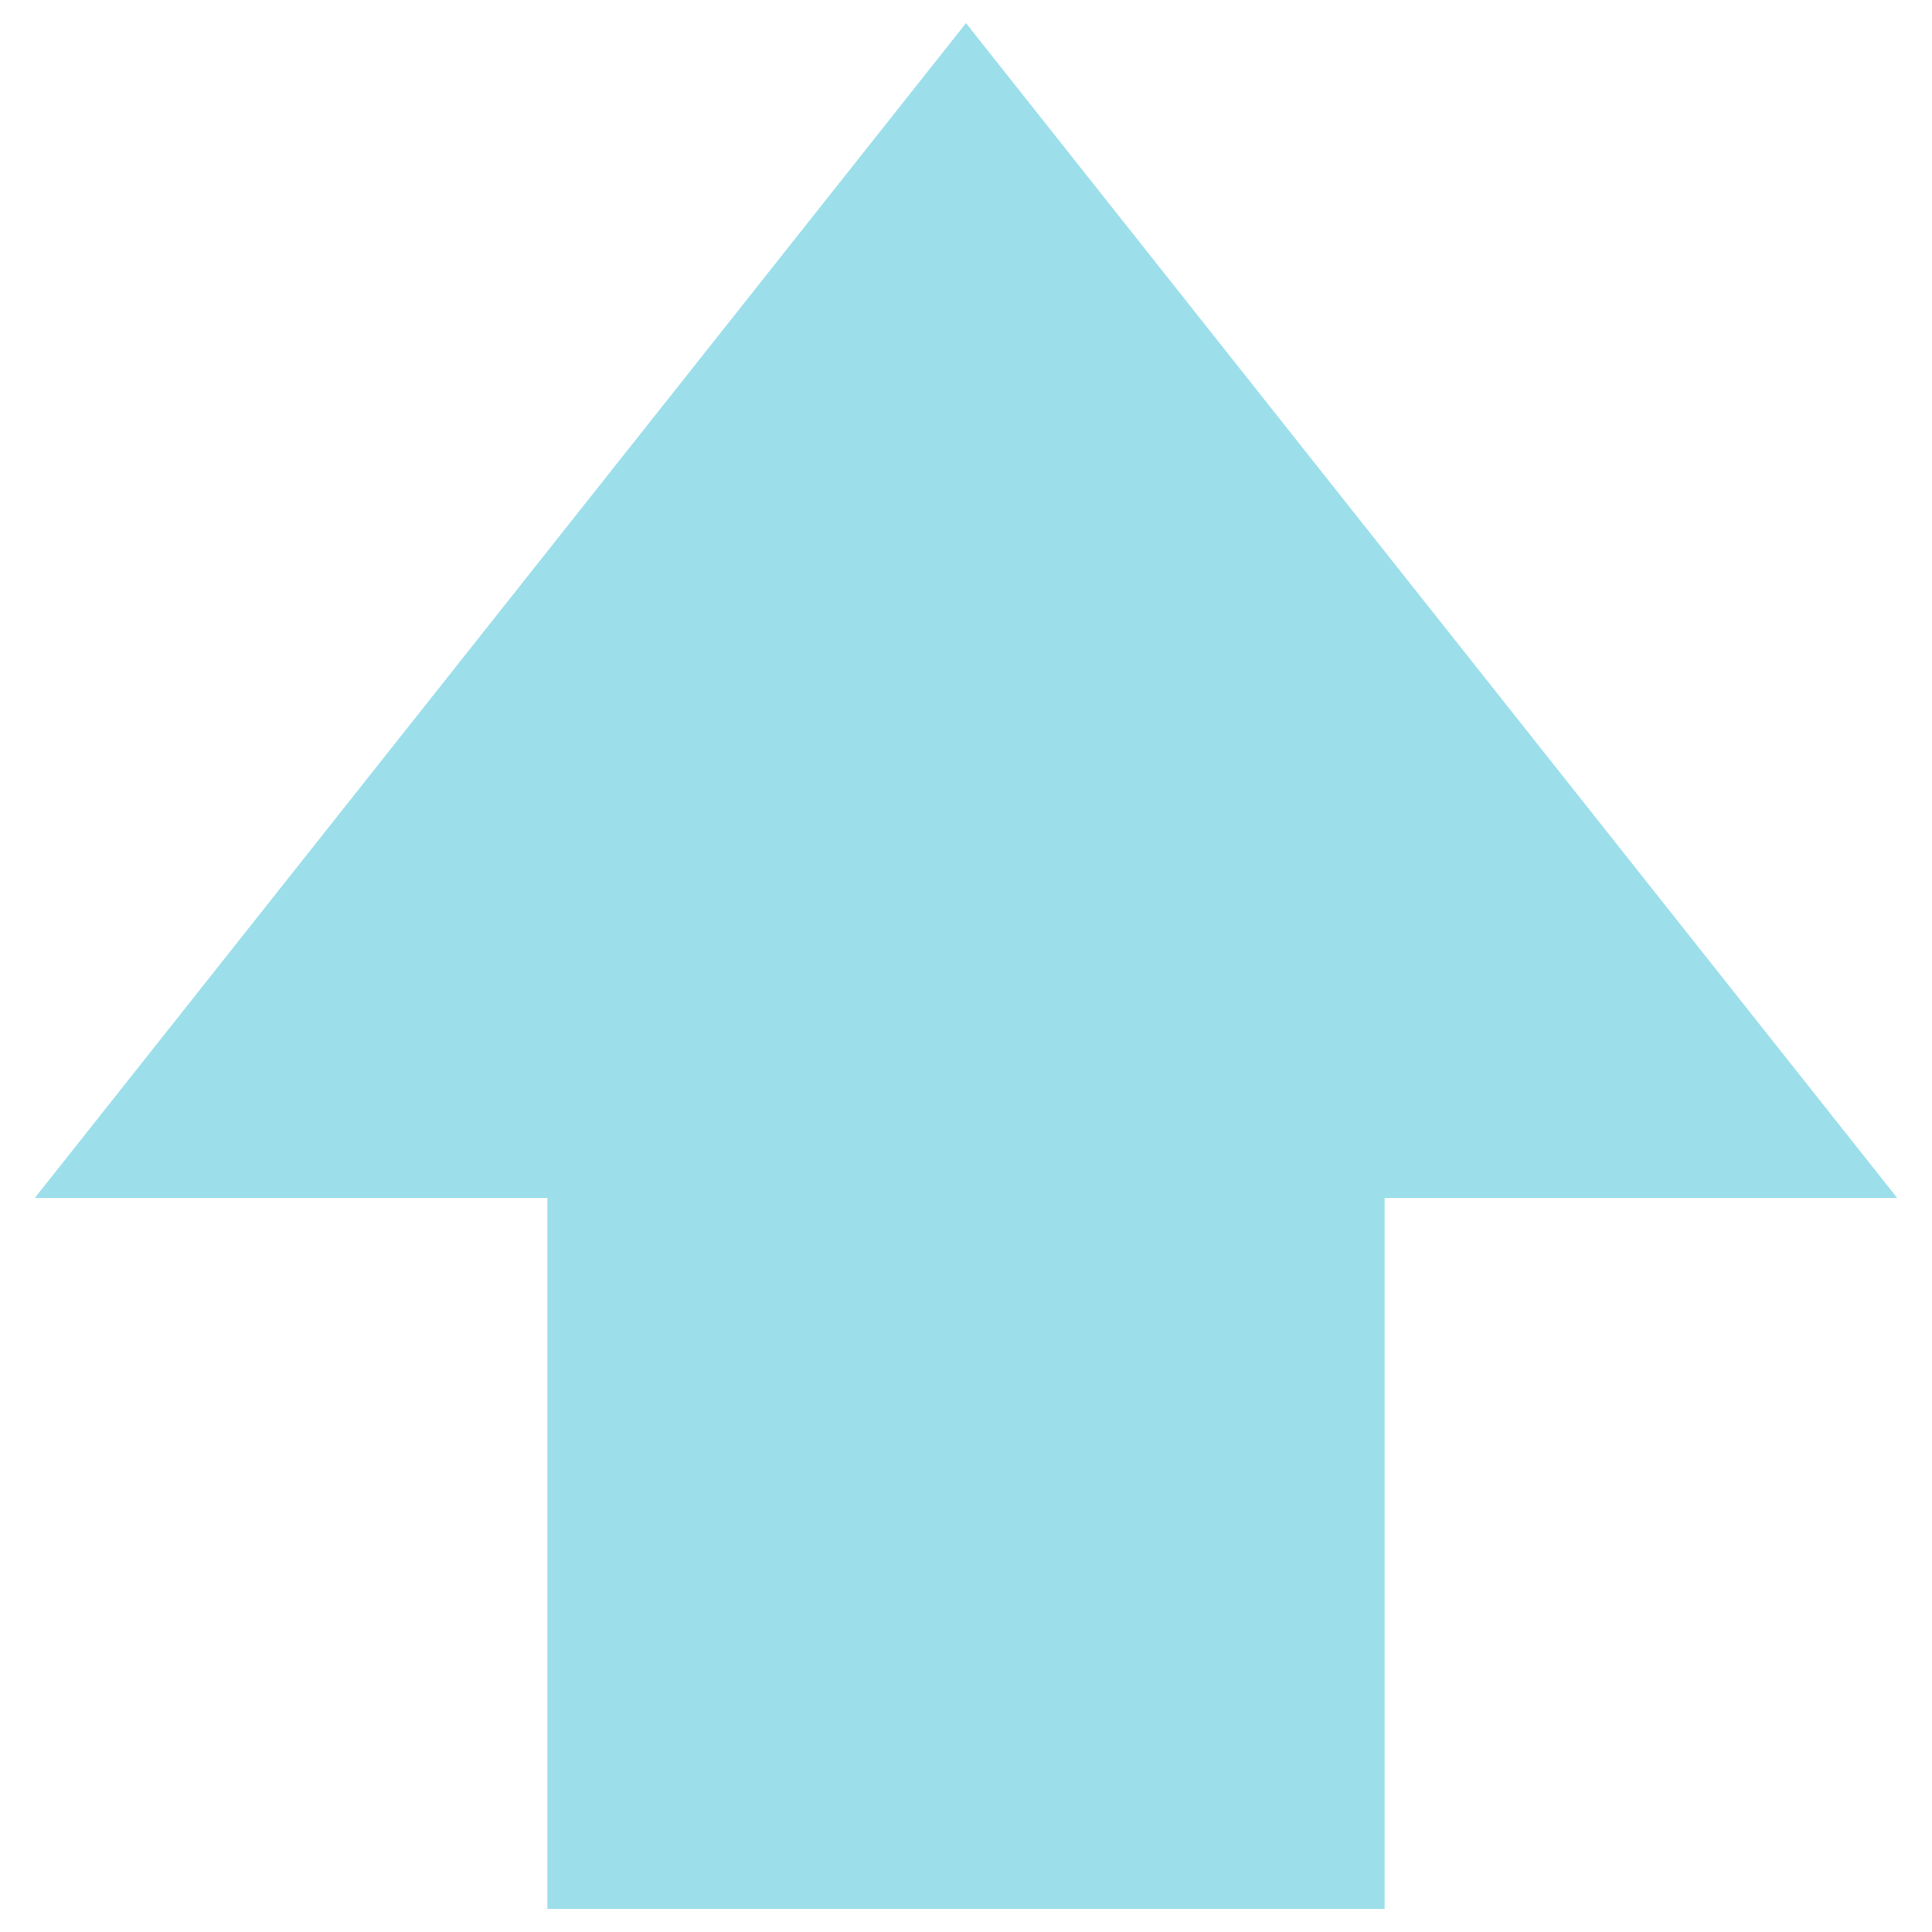 <?xml version="1.0" encoding="utf-8"?>
<!-- Generator: Adobe Illustrator 24.0.3, SVG Export Plug-In . SVG Version: 6.00 Build 0)  -->
<svg version="1.1" id="Layer_1" xmlns="http://www.w3.org/2000/svg" xmlns:xlink="http://www.w3.org/1999/xlink" x="0px" y="0px"
	 viewBox="0 0 300 300" style="enable-background:new 0 0 300 300;" xml:space="preserve">
<style type="text/css">
	.st0{fill:#9CDFEB;}
</style>
<g>
	<g>
		<polygon class="st0" points="294.58,186 215,186 215,296.41 85,296.41 85,186 5.42,186 150,3.59 		"/>
	</g>
</g>
</svg>
